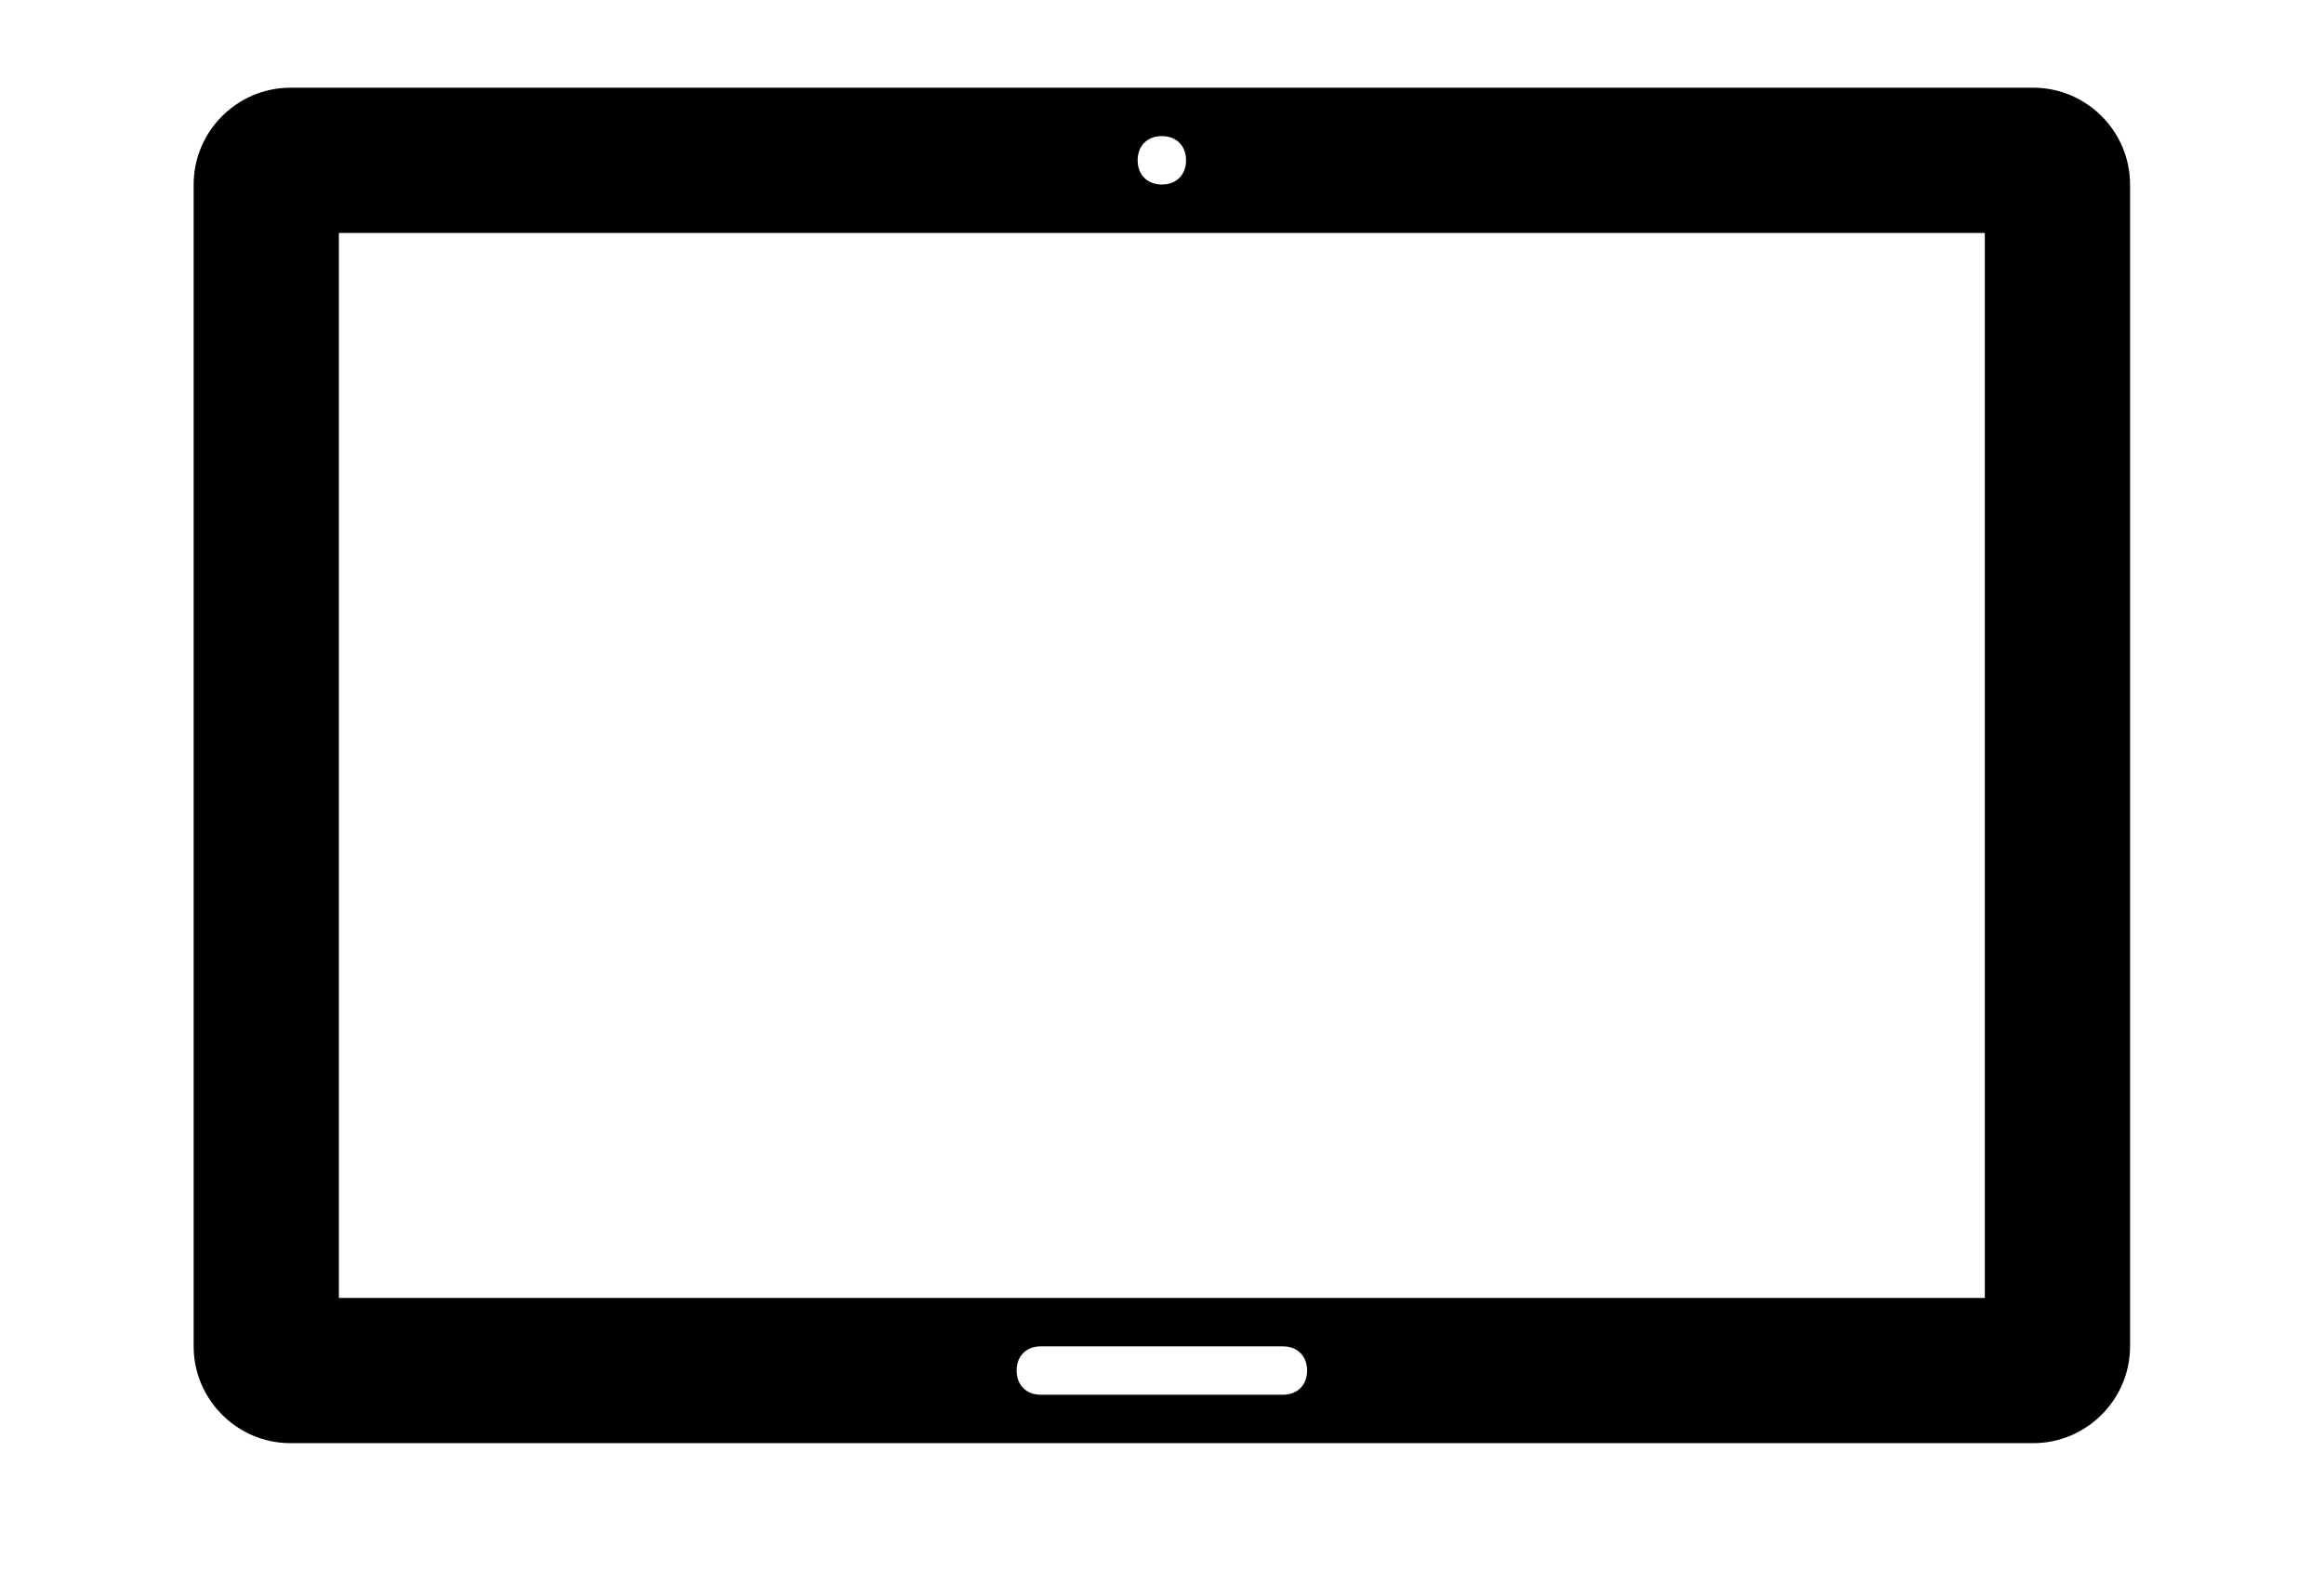 <?xml version="1.0" encoding="UTF-8"?>
<svg xmlns="http://www.w3.org/2000/svg" xmlns:xlink="http://www.w3.org/1999/xlink" width="358" height="244" xml:space="preserve" overflow="hidden">
  <g transform="translate(-996 -479)">
    <path d="M305.753 261.009 52.202 261.009 52.202 96.946 305.753 96.946 305.753 261.009ZM197.621 275.924 160.334 275.924C158.097 275.924 156.605 274.432 156.605 272.195 156.605 269.958 158.097 268.466 160.334 268.466L197.621 268.466C199.858 268.466 201.35 269.958 201.35 272.195 201.35 274.432 199.858 275.924 197.621 275.924ZM178.977 82.031C181.215 82.031 182.706 83.523 182.706 85.76 182.706 87.997 181.215 89.489 178.977 89.489 176.74 89.489 175.249 87.997 175.249 85.76 175.249 83.523 176.74 82.031 178.977 82.031ZM313.211 74.574 44.744 74.574C36.541 74.574 29.83 81.286 29.83 89.489L29.83 268.466C29.83 276.669 36.541 283.381 44.744 283.381L313.211 283.381C321.414 283.381 328.125 276.669 328.125 268.466L328.125 89.489C328.125 81.286 321.414 74.574 313.211 74.574Z" transform="matrix(1 0 0 1 996 417.936)"></path>
  </g>
</svg>

